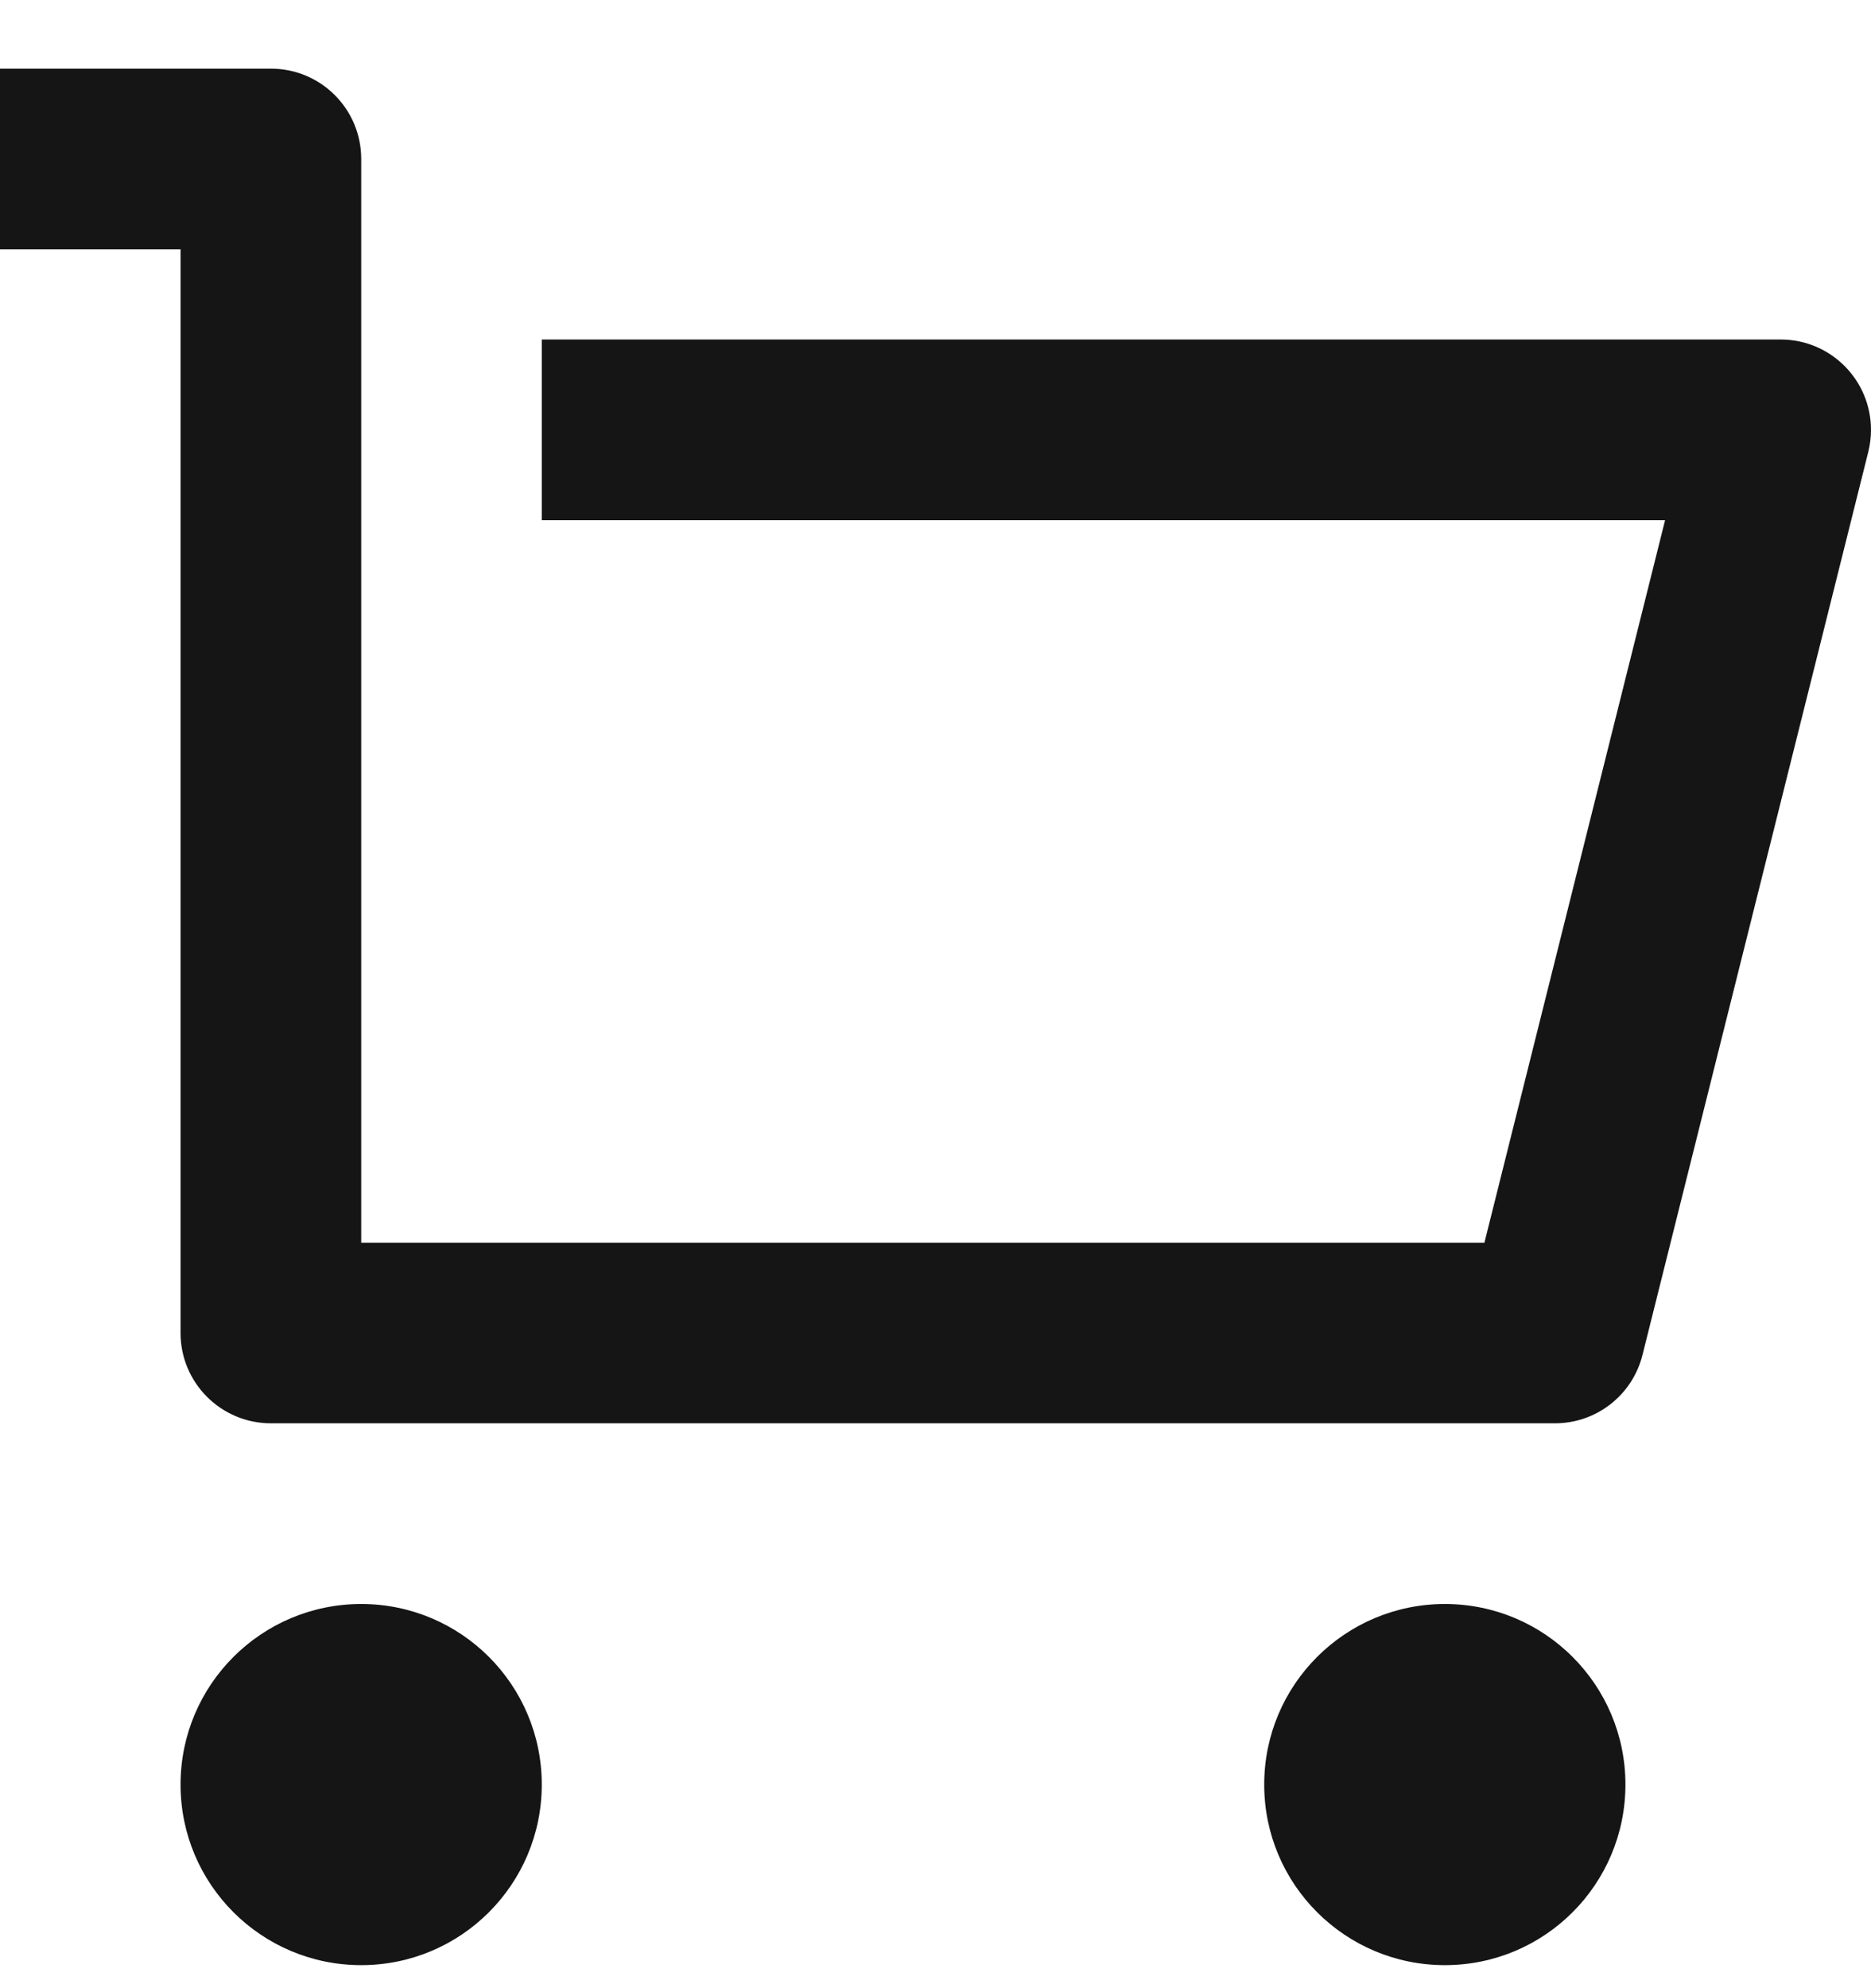 <svg width="16" height="17" viewBox="0 0 16 17" fill="none" xmlns="http://www.w3.org/2000/svg">
<path d="M1.544 11.398V2.131H0V0.587H2.317C2.743 0.587 3.089 0.932 3.089 1.359V10.626H12.694L14.239 4.448H4.633V2.903H15.228C15.654 2.903 16 3.249 16 3.676C16 3.739 15.992 3.802 15.977 3.863L14.046 11.585C13.96 11.929 13.652 12.17 13.297 12.17H2.317C1.89 12.17 1.544 11.824 1.544 11.398ZM3.089 16.803C2.236 16.803 1.544 16.112 1.544 15.259C1.544 14.406 2.236 13.715 3.089 13.715C3.942 13.715 4.633 14.406 4.633 15.259C4.633 16.112 3.942 16.803 3.089 16.803ZM12.356 16.803C11.503 16.803 10.811 16.112 10.811 15.259C10.811 14.406 11.503 13.715 12.356 13.715C13.209 13.715 13.9 14.406 13.9 15.259C13.9 16.112 13.209 16.803 12.356 16.803Z" fill="#151515"/>
</svg>
